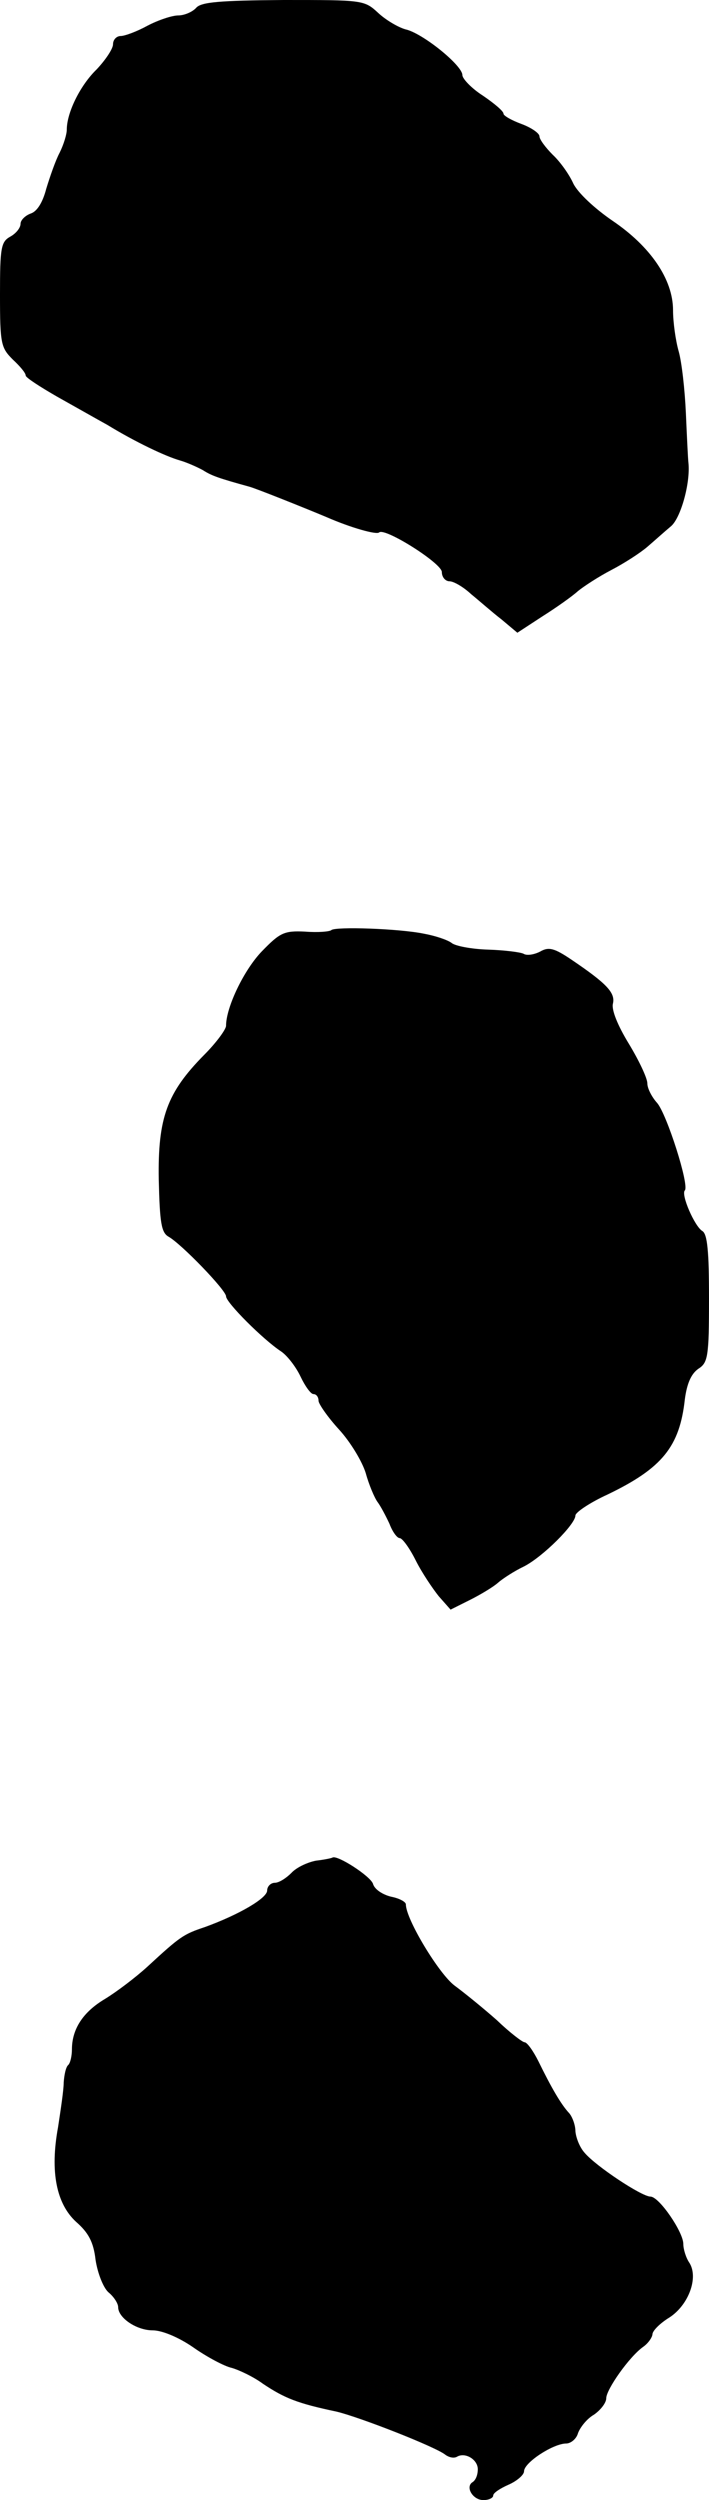 <?xml version="1.0" standalone="no"?>
<!DOCTYPE svg PUBLIC "-//W3C//DTD SVG 20010904//EN"
 "http://www.w3.org/TR/2001/REC-SVG-20010904/DTD/svg10.dtd">
<svg version="1.0" xmlns="http://www.w3.org/2000/svg"
 width="138pt" height="486pt" viewBox="0 0 138 486"
 preserveAspectRatio="xMidYMid meet">
<g transform="translate(0,486) scale(0.1,-0.1)"
fill="#000000" stroke="none">
<path d="M382 4845 c-7 -8 -23 -15 -35 -15 -12 0 -39 -9 -60 -20 -20 -11 -44
-20 -52 -20 -8 0 -15 -7 -15 -16 0 -9 -15 -31 -32 -49 -32 -31 -58 -84 -58
-117 0 -9 -6 -29 -14 -45 -8 -15 -19 -47 -26 -70 -7 -27 -18 -44 -30 -48 -11
-4 -20 -13 -20 -20 0 -8 -9 -19 -20 -25 -18 -10 -20 -21 -20 -113 0 -96 2
-103 25 -126 14 -13 25 -26 25 -31 0 -4 28 -22 61 -41 34 -19 78 -44 98 -55
54 -33 113 -61 141 -69 14 -4 34 -13 45 -19 17 -11 32 -16 90 -32 12 -3 107
-41 150 -59 48 -21 98 -35 103 -30 11 10 122 -60 122 -77 0 -10 7 -18 15 -18
8 0 27 -11 42 -25 16 -13 42 -36 59 -49 l31 -26 49 32 c27 17 58 39 69 49 11
9 40 28 65 41 25 13 56 33 70 45 14 12 34 30 46 40 19 16 38 84 34 123 -1 8
-3 52 -5 97 -2 45 -8 99 -14 120 -6 21 -11 57 -11 80 0 60 -44 124 -118 174
-35 24 -67 54 -76 72 -8 18 -26 43 -40 56 -14 14 -26 30 -26 36 0 6 -16 17
-35 24 -19 7 -35 16 -35 20 0 5 -18 20 -40 35 -22 14 -40 33 -40 40 0 19 -78
82 -111 89 -14 4 -38 18 -53 32 -27 25 -30 25 -184 25 -125 -1 -160 -4 -170
-15z"/>
<path d="M645 3052 c-3 -3 -26 -5 -51 -3 -41 2 -49 -2 -84 -38 -35 -36 -70
-109 -70 -145 0 -7 -19 -33 -43 -57 -72 -73 -90 -122 -88 -242 2 -84 5 -103
19 -111 25 -14 112 -104 112 -116 0 -12 72 -84 107 -107 12 -8 29 -30 38 -49
9 -19 20 -34 25 -34 6 0 10 -6 10 -13 0 -6 18 -32 40 -56 22 -24 45 -62 52
-85 6 -22 17 -48 23 -56 6 -8 16 -27 23 -42 6 -16 15 -28 20 -28 5 0 19 -19
31 -43 12 -24 33 -55 45 -70 l23 -26 38 19 c20 10 45 25 54 33 9 8 32 23 51
32 37 19 100 82 100 99 0 6 28 25 63 41 106 51 140 93 150 185 4 30 12 49 26
59 19 12 21 23 21 137 0 91 -3 125 -13 131 -15 9 -42 71 -34 79 9 10 -35 148
-54 170 -10 11 -19 28 -19 38 0 10 -16 44 -36 77 -22 36 -34 66 -31 78 5 21
-12 39 -80 85 -34 23 -45 26 -62 16 -12 -6 -26 -8 -32 -4 -6 3 -37 7 -69 8
-32 1 -64 7 -71 13 -8 6 -32 14 -54 18 -49 10 -172 14 -180 7z"/>
<path d="M615 1243 c-16 -3 -38 -13 -48 -24 -10 -10 -24 -19 -32 -19 -8 0 -15
-7 -15 -15 0 -15 -55 -47 -121 -71 -42 -14 -48 -18 -112 -77 -23 -21 -60 -49
-83 -63 -42 -25 -64 -58 -64 -98 0 -12 -3 -26 -7 -30 -5 -4 -8 -20 -9 -34 0
-15 -6 -54 -11 -87 -16 -87 -3 -149 35 -184 24 -21 34 -39 38 -74 4 -26 15
-54 25 -63 11 -9 19 -22 19 -29 0 -21 36 -45 67 -45 18 0 50 -13 79 -33 27
-19 61 -37 75 -40 14 -4 42 -17 61 -31 42 -28 67 -38 143 -54 46 -11 194 -69
212 -84 7 -5 16 -7 22 -4 16 10 41 -5 41 -24 0 -11 -4 -21 -10 -25 -15 -9 0
-35 21 -35 10 0 19 4 19 9 0 5 14 14 30 21 16 7 30 19 30 26 0 17 57 54 82 54
9 0 20 9 23 20 4 11 17 28 31 36 13 9 24 23 24 32 0 17 45 81 72 100 10 7 18
19 18 25 1 7 15 21 33 32 37 24 57 77 39 106 -7 10 -12 27 -12 37 0 23 -47 92
-64 92 -17 0 -106 59 -128 85 -10 11 -17 30 -18 42 0 12 -6 28 -12 35 -16 17
-35 50 -60 101 -10 20 -22 37 -27 37 -4 0 -29 19 -54 43 -26 23 -63 53 -82 67
-30 22 -95 129 -95 158 0 5 -13 12 -29 15 -16 4 -32 14 -35 25 -5 15 -70 57
-79 51 -1 -1 -15 -4 -32 -6z"/>
</g>
</svg>
